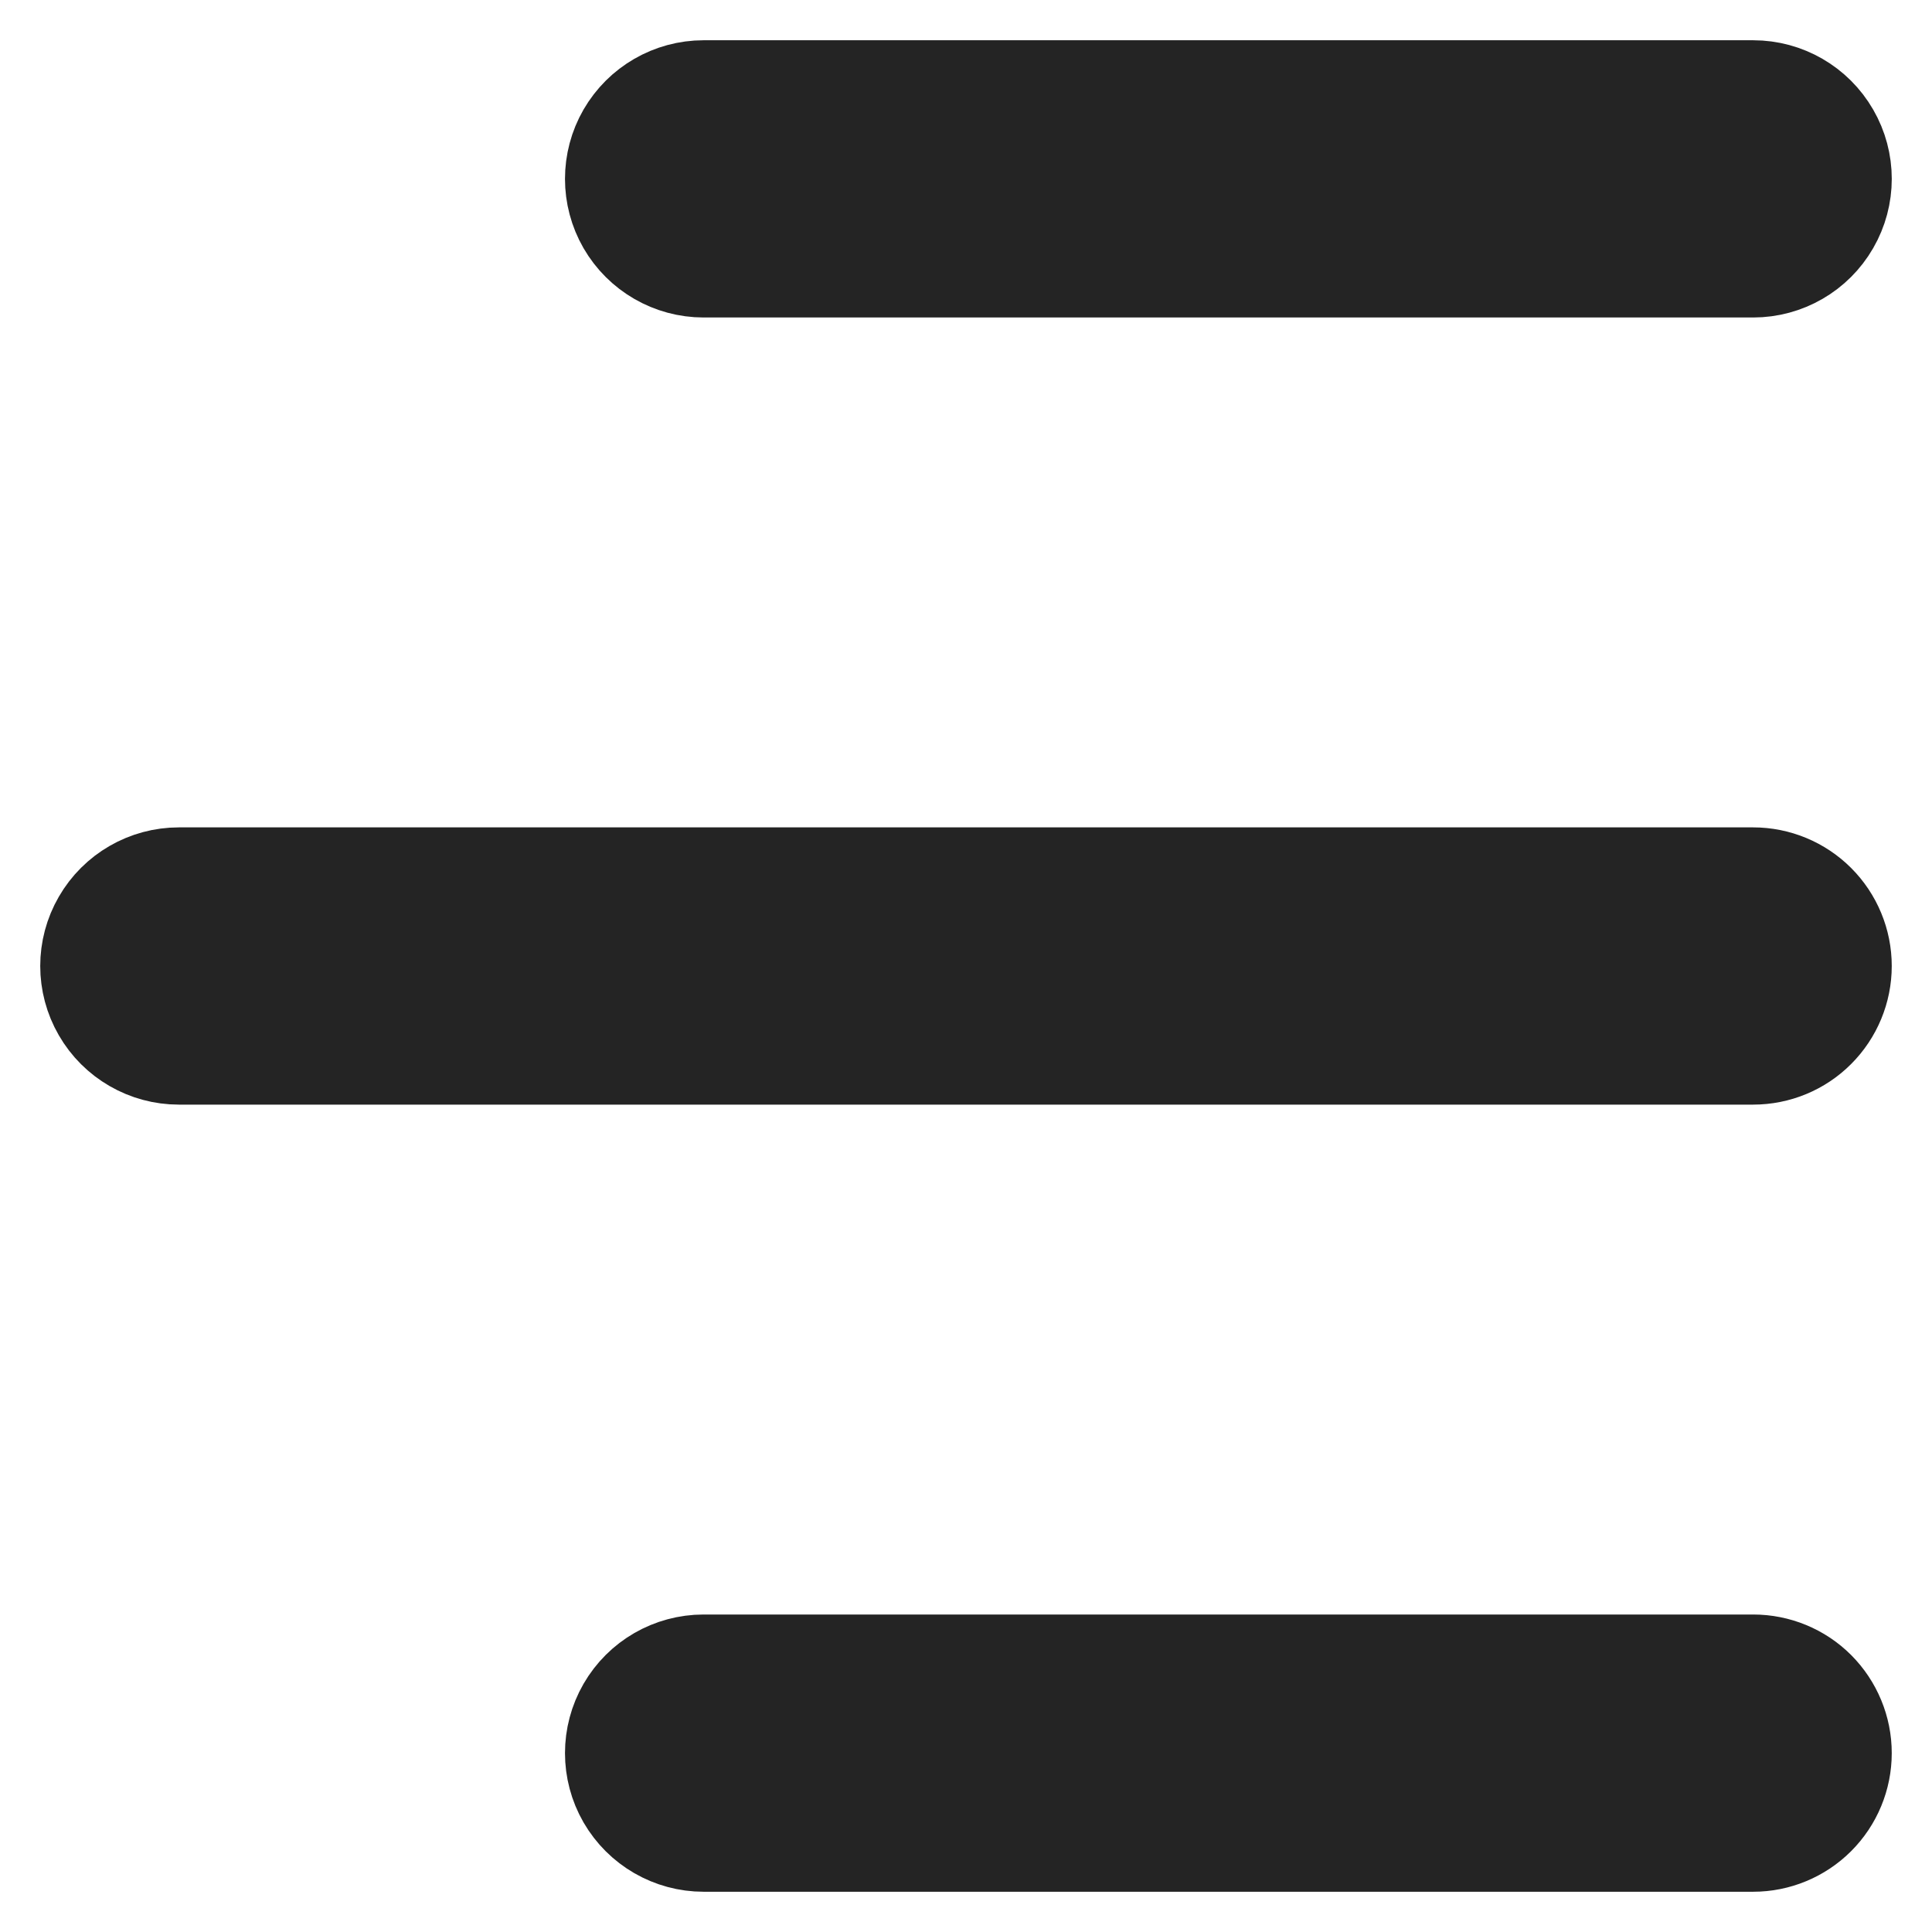 <svg width="24" height="24" viewBox="0 0 24 24" fill="none" xmlns="http://www.w3.org/2000/svg">
<path d="M21.778 3.444H8.741C8.304 3.444 7.901 3.211 7.682 2.833C7.464 2.455 7.464 1.989 7.682 1.611C7.901 1.233 8.304 1 8.741 1H21.778C22.215 1 22.618 1.233 22.836 1.611C23.055 1.989 23.055 2.455 22.836 2.833C22.618 3.211 22.215 3.444 21.778 3.444ZM23 12C23 11.676 22.871 11.365 22.642 11.136C22.413 10.907 22.102 10.778 21.778 10.778H2.222C1.786 10.778 1.382 11.011 1.164 11.389C0.945 11.767 0.945 12.233 1.164 12.611C1.382 12.989 1.786 13.222 2.222 13.222H21.778C22.102 13.222 22.413 13.094 22.642 12.864C22.871 12.635 23 12.324 23 12V12ZM23 21.778C23 21.454 22.871 21.143 22.642 20.913C22.413 20.684 22.102 20.556 21.778 20.556H8.741C8.304 20.556 7.901 20.788 7.682 21.167C7.464 21.545 7.464 22.011 7.682 22.389C7.901 22.767 8.304 23 8.741 23H21.778C22.102 23 22.413 22.871 22.642 22.642C22.871 22.413 23 22.102 23 21.778V21.778Z" fill="#242424" stroke="#242424"/>
</svg>
